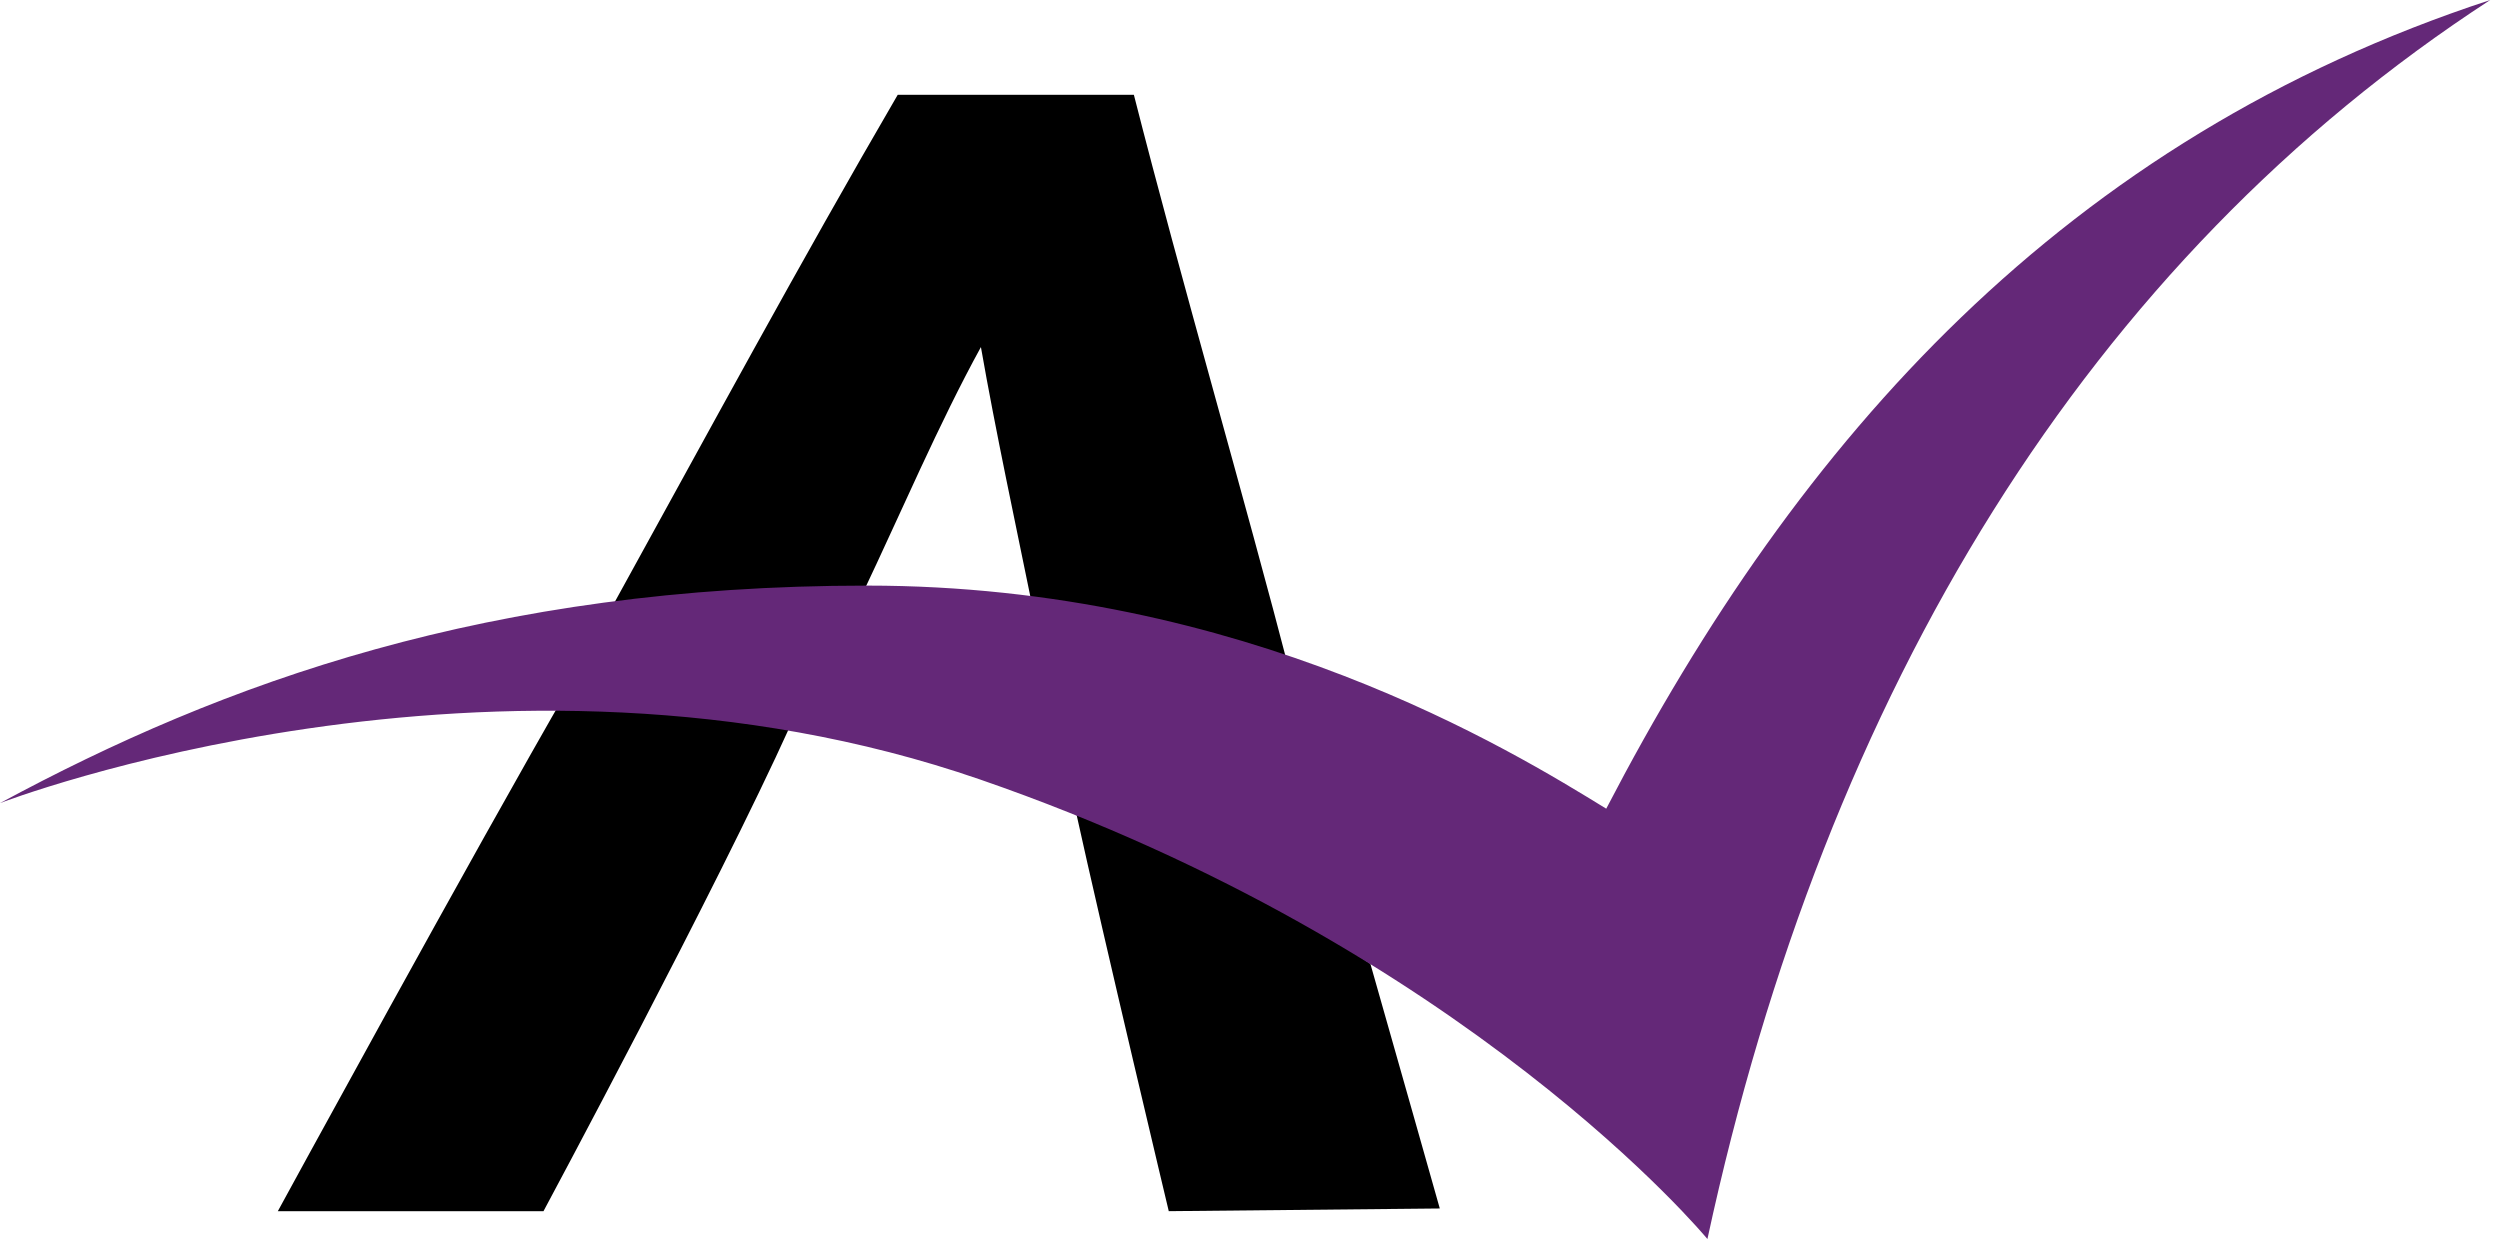<?xml version="1.0" encoding="UTF-8"?> <svg xmlns="http://www.w3.org/2000/svg" width="158" height="79" viewBox="0 0 158 79" fill="none"><path d="M71.661 5.992C74.678 17.844 78.593 31.223 81.654 43.029C76.66 41.408 71.125 39.272 65.283 38.501C64.24 33.382 62.908 27.182 61.994 21.934C59.348 26.751 56.927 32.436 54.523 37.495C48.677 37.359 43.729 37.477 38.758 38.216C44.706 27.429 50.576 16.566 56.736 5.992H71.661Z" fill="black"></path><path d="M36.062 43.261C41.431 43.206 46.28 44.036 49.953 45.848C45.363 56.015 34.349 76.546 34.349 76.546H17.559C17.559 76.546 29.969 53.788 36.062 43.261Z" fill="black"></path><path d="M67.93 51.002C74.73 53.814 80.881 57.028 86.608 60.911C88.039 65.926 90.995 76.376 90.995 76.376L73.866 76.546C73.866 76.546 69.805 59.529 67.93 51.002Z" fill="black"></path><path d="M157.382 0C132.073 16.46 115.434 43.476 107.909 78.306C107.909 78.306 92.733 59.902 61.947 49.266C31.296 38.677 0 50.757 0 50.757C14.093 43.146 30.931 37.01 54.811 37.01C78.691 37.01 95.616 47.486 101.514 51.109C113.706 27.643 130.523 8.802 157.382 0Z" fill="#642878"></path></svg> 